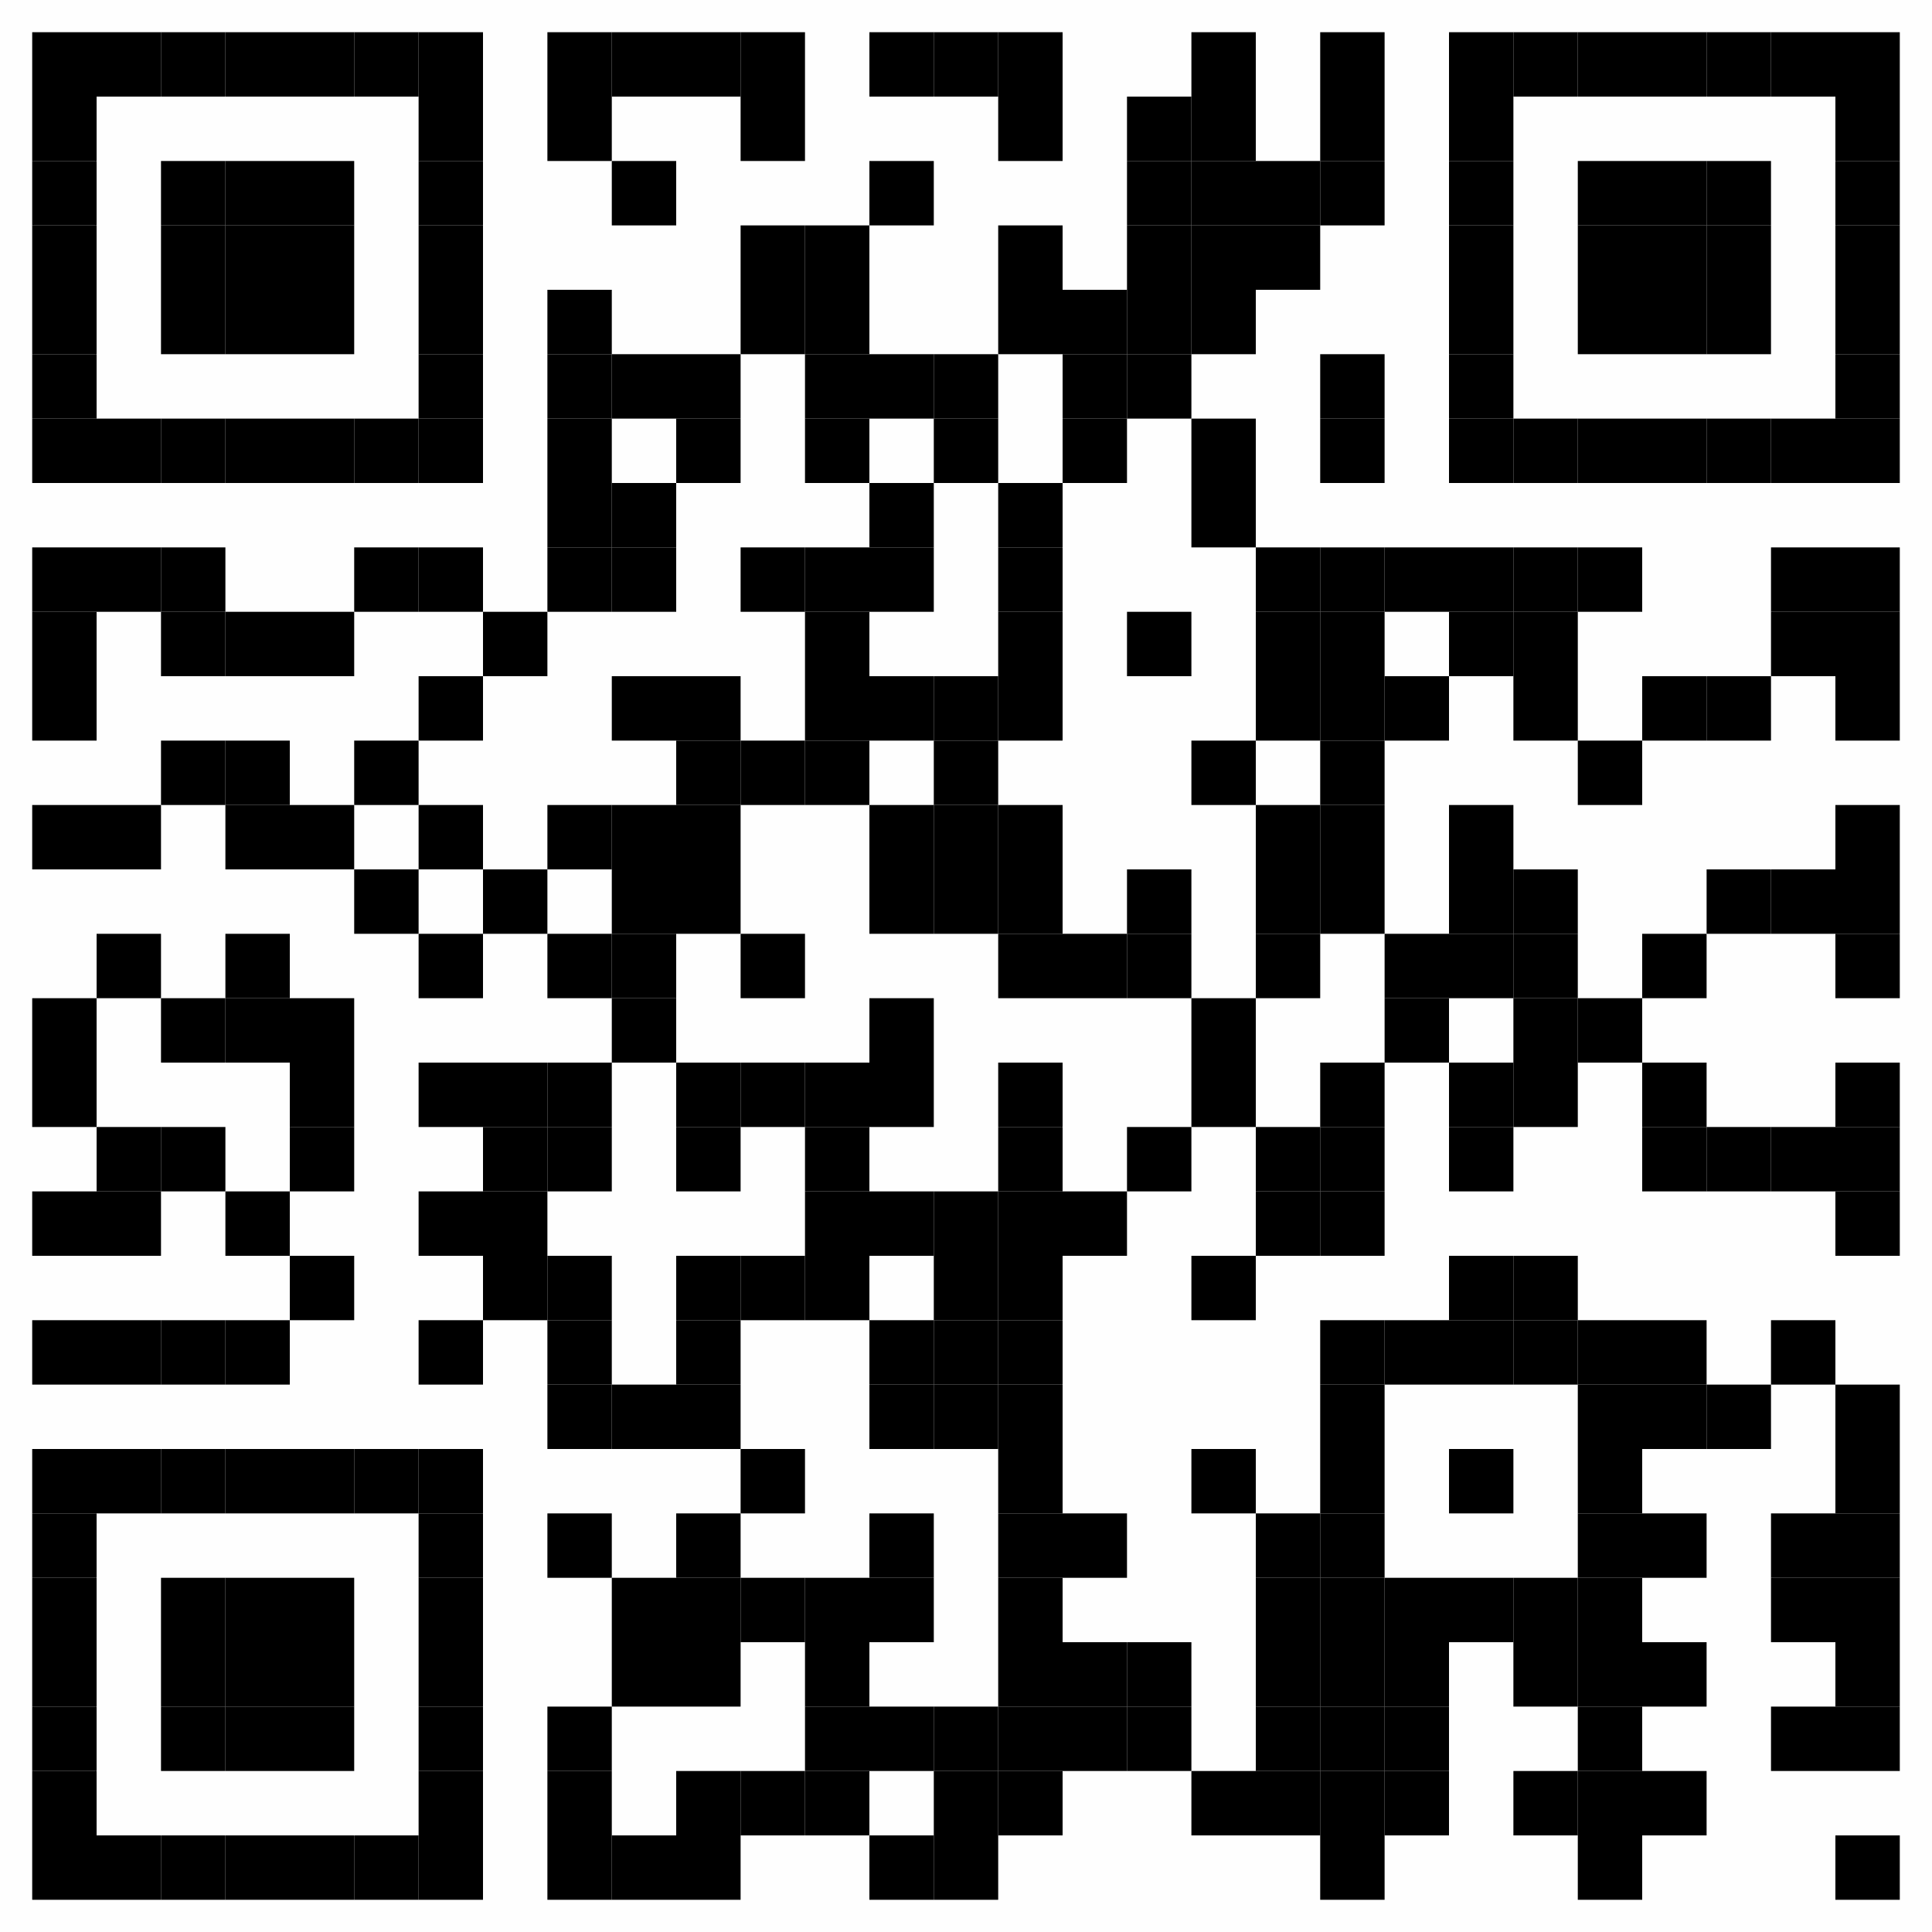 <?xml version="1.0" encoding="UTF-8"?>
<svg xmlns="http://www.w3.org/2000/svg" xmlns:xlink="http://www.w3.org/1999/xlink" version="1.1" width="120px" height="120px" viewBox="0 0 120 120"><defs><rect id="r0" width="4" height="4" fill="#000000"/></defs><rect x="0" y="0" width="120" height="120" fill="#fefefe"/><use x="2" y="2" xlink:href="#r0"/><use x="6" y="2" xlink:href="#r0"/><use x="10" y="2" xlink:href="#r0"/><use x="14" y="2" xlink:href="#r0"/><use x="18" y="2" xlink:href="#r0"/><use x="22" y="2" xlink:href="#r0"/><use x="26" y="2" xlink:href="#r0"/><use x="34" y="2" xlink:href="#r0"/><use x="38" y="2" xlink:href="#r0"/><use x="42" y="2" xlink:href="#r0"/><use x="46" y="2" xlink:href="#r0"/><use x="54" y="2" xlink:href="#r0"/><use x="58" y="2" xlink:href="#r0"/><use x="62" y="2" xlink:href="#r0"/><use x="74" y="2" xlink:href="#r0"/><use x="82" y="2" xlink:href="#r0"/><use x="90" y="2" xlink:href="#r0"/><use x="94" y="2" xlink:href="#r0"/><use x="98" y="2" xlink:href="#r0"/><use x="102" y="2" xlink:href="#r0"/><use x="106" y="2" xlink:href="#r0"/><use x="110" y="2" xlink:href="#r0"/><use x="114" y="2" xlink:href="#r0"/><use x="2" y="6" xlink:href="#r0"/><use x="26" y="6" xlink:href="#r0"/><use x="34" y="6" xlink:href="#r0"/><use x="46" y="6" xlink:href="#r0"/><use x="62" y="6" xlink:href="#r0"/><use x="70" y="6" xlink:href="#r0"/><use x="74" y="6" xlink:href="#r0"/><use x="82" y="6" xlink:href="#r0"/><use x="90" y="6" xlink:href="#r0"/><use x="114" y="6" xlink:href="#r0"/><use x="2" y="10" xlink:href="#r0"/><use x="10" y="10" xlink:href="#r0"/><use x="14" y="10" xlink:href="#r0"/><use x="18" y="10" xlink:href="#r0"/><use x="26" y="10" xlink:href="#r0"/><use x="38" y="10" xlink:href="#r0"/><use x="54" y="10" xlink:href="#r0"/><use x="70" y="10" xlink:href="#r0"/><use x="74" y="10" xlink:href="#r0"/><use x="78" y="10" xlink:href="#r0"/><use x="82" y="10" xlink:href="#r0"/><use x="90" y="10" xlink:href="#r0"/><use x="98" y="10" xlink:href="#r0"/><use x="102" y="10" xlink:href="#r0"/><use x="106" y="10" xlink:href="#r0"/><use x="114" y="10" xlink:href="#r0"/><use x="2" y="14" xlink:href="#r0"/><use x="10" y="14" xlink:href="#r0"/><use x="14" y="14" xlink:href="#r0"/><use x="18" y="14" xlink:href="#r0"/><use x="26" y="14" xlink:href="#r0"/><use x="46" y="14" xlink:href="#r0"/><use x="50" y="14" xlink:href="#r0"/><use x="62" y="14" xlink:href="#r0"/><use x="70" y="14" xlink:href="#r0"/><use x="74" y="14" xlink:href="#r0"/><use x="78" y="14" xlink:href="#r0"/><use x="90" y="14" xlink:href="#r0"/><use x="98" y="14" xlink:href="#r0"/><use x="102" y="14" xlink:href="#r0"/><use x="106" y="14" xlink:href="#r0"/><use x="114" y="14" xlink:href="#r0"/><use x="2" y="18" xlink:href="#r0"/><use x="10" y="18" xlink:href="#r0"/><use x="14" y="18" xlink:href="#r0"/><use x="18" y="18" xlink:href="#r0"/><use x="26" y="18" xlink:href="#r0"/><use x="34" y="18" xlink:href="#r0"/><use x="46" y="18" xlink:href="#r0"/><use x="50" y="18" xlink:href="#r0"/><use x="62" y="18" xlink:href="#r0"/><use x="66" y="18" xlink:href="#r0"/><use x="70" y="18" xlink:href="#r0"/><use x="74" y="18" xlink:href="#r0"/><use x="90" y="18" xlink:href="#r0"/><use x="98" y="18" xlink:href="#r0"/><use x="102" y="18" xlink:href="#r0"/><use x="106" y="18" xlink:href="#r0"/><use x="114" y="18" xlink:href="#r0"/><use x="2" y="22" xlink:href="#r0"/><use x="26" y="22" xlink:href="#r0"/><use x="34" y="22" xlink:href="#r0"/><use x="38" y="22" xlink:href="#r0"/><use x="42" y="22" xlink:href="#r0"/><use x="50" y="22" xlink:href="#r0"/><use x="54" y="22" xlink:href="#r0"/><use x="58" y="22" xlink:href="#r0"/><use x="66" y="22" xlink:href="#r0"/><use x="70" y="22" xlink:href="#r0"/><use x="82" y="22" xlink:href="#r0"/><use x="90" y="22" xlink:href="#r0"/><use x="114" y="22" xlink:href="#r0"/><use x="2" y="26" xlink:href="#r0"/><use x="6" y="26" xlink:href="#r0"/><use x="10" y="26" xlink:href="#r0"/><use x="14" y="26" xlink:href="#r0"/><use x="18" y="26" xlink:href="#r0"/><use x="22" y="26" xlink:href="#r0"/><use x="26" y="26" xlink:href="#r0"/><use x="34" y="26" xlink:href="#r0"/><use x="42" y="26" xlink:href="#r0"/><use x="50" y="26" xlink:href="#r0"/><use x="58" y="26" xlink:href="#r0"/><use x="66" y="26" xlink:href="#r0"/><use x="74" y="26" xlink:href="#r0"/><use x="82" y="26" xlink:href="#r0"/><use x="90" y="26" xlink:href="#r0"/><use x="94" y="26" xlink:href="#r0"/><use x="98" y="26" xlink:href="#r0"/><use x="102" y="26" xlink:href="#r0"/><use x="106" y="26" xlink:href="#r0"/><use x="110" y="26" xlink:href="#r0"/><use x="114" y="26" xlink:href="#r0"/><use x="34" y="30" xlink:href="#r0"/><use x="38" y="30" xlink:href="#r0"/><use x="54" y="30" xlink:href="#r0"/><use x="62" y="30" xlink:href="#r0"/><use x="74" y="30" xlink:href="#r0"/><use x="2" y="34" xlink:href="#r0"/><use x="6" y="34" xlink:href="#r0"/><use x="10" y="34" xlink:href="#r0"/><use x="22" y="34" xlink:href="#r0"/><use x="26" y="34" xlink:href="#r0"/><use x="34" y="34" xlink:href="#r0"/><use x="38" y="34" xlink:href="#r0"/><use x="46" y="34" xlink:href="#r0"/><use x="50" y="34" xlink:href="#r0"/><use x="54" y="34" xlink:href="#r0"/><use x="62" y="34" xlink:href="#r0"/><use x="78" y="34" xlink:href="#r0"/><use x="82" y="34" xlink:href="#r0"/><use x="86" y="34" xlink:href="#r0"/><use x="90" y="34" xlink:href="#r0"/><use x="94" y="34" xlink:href="#r0"/><use x="98" y="34" xlink:href="#r0"/><use x="110" y="34" xlink:href="#r0"/><use x="114" y="34" xlink:href="#r0"/><use x="2" y="38" xlink:href="#r0"/><use x="10" y="38" xlink:href="#r0"/><use x="14" y="38" xlink:href="#r0"/><use x="18" y="38" xlink:href="#r0"/><use x="30" y="38" xlink:href="#r0"/><use x="50" y="38" xlink:href="#r0"/><use x="62" y="38" xlink:href="#r0"/><use x="70" y="38" xlink:href="#r0"/><use x="78" y="38" xlink:href="#r0"/><use x="82" y="38" xlink:href="#r0"/><use x="90" y="38" xlink:href="#r0"/><use x="94" y="38" xlink:href="#r0"/><use x="110" y="38" xlink:href="#r0"/><use x="114" y="38" xlink:href="#r0"/><use x="2" y="42" xlink:href="#r0"/><use x="26" y="42" xlink:href="#r0"/><use x="38" y="42" xlink:href="#r0"/><use x="42" y="42" xlink:href="#r0"/><use x="50" y="42" xlink:href="#r0"/><use x="54" y="42" xlink:href="#r0"/><use x="58" y="42" xlink:href="#r0"/><use x="62" y="42" xlink:href="#r0"/><use x="78" y="42" xlink:href="#r0"/><use x="82" y="42" xlink:href="#r0"/><use x="86" y="42" xlink:href="#r0"/><use x="94" y="42" xlink:href="#r0"/><use x="102" y="42" xlink:href="#r0"/><use x="106" y="42" xlink:href="#r0"/><use x="114" y="42" xlink:href="#r0"/><use x="10" y="46" xlink:href="#r0"/><use x="14" y="46" xlink:href="#r0"/><use x="22" y="46" xlink:href="#r0"/><use x="42" y="46" xlink:href="#r0"/><use x="46" y="46" xlink:href="#r0"/><use x="50" y="46" xlink:href="#r0"/><use x="58" y="46" xlink:href="#r0"/><use x="74" y="46" xlink:href="#r0"/><use x="82" y="46" xlink:href="#r0"/><use x="98" y="46" xlink:href="#r0"/><use x="2" y="50" xlink:href="#r0"/><use x="6" y="50" xlink:href="#r0"/><use x="14" y="50" xlink:href="#r0"/><use x="18" y="50" xlink:href="#r0"/><use x="26" y="50" xlink:href="#r0"/><use x="34" y="50" xlink:href="#r0"/><use x="38" y="50" xlink:href="#r0"/><use x="42" y="50" xlink:href="#r0"/><use x="54" y="50" xlink:href="#r0"/><use x="58" y="50" xlink:href="#r0"/><use x="62" y="50" xlink:href="#r0"/><use x="78" y="50" xlink:href="#r0"/><use x="82" y="50" xlink:href="#r0"/><use x="90" y="50" xlink:href="#r0"/><use x="114" y="50" xlink:href="#r0"/><use x="22" y="54" xlink:href="#r0"/><use x="30" y="54" xlink:href="#r0"/><use x="38" y="54" xlink:href="#r0"/><use x="42" y="54" xlink:href="#r0"/><use x="54" y="54" xlink:href="#r0"/><use x="58" y="54" xlink:href="#r0"/><use x="62" y="54" xlink:href="#r0"/><use x="70" y="54" xlink:href="#r0"/><use x="78" y="54" xlink:href="#r0"/><use x="82" y="54" xlink:href="#r0"/><use x="90" y="54" xlink:href="#r0"/><use x="94" y="54" xlink:href="#r0"/><use x="106" y="54" xlink:href="#r0"/><use x="110" y="54" xlink:href="#r0"/><use x="114" y="54" xlink:href="#r0"/><use x="6" y="58" xlink:href="#r0"/><use x="14" y="58" xlink:href="#r0"/><use x="26" y="58" xlink:href="#r0"/><use x="34" y="58" xlink:href="#r0"/><use x="38" y="58" xlink:href="#r0"/><use x="46" y="58" xlink:href="#r0"/><use x="62" y="58" xlink:href="#r0"/><use x="66" y="58" xlink:href="#r0"/><use x="70" y="58" xlink:href="#r0"/><use x="78" y="58" xlink:href="#r0"/><use x="86" y="58" xlink:href="#r0"/><use x="90" y="58" xlink:href="#r0"/><use x="94" y="58" xlink:href="#r0"/><use x="102" y="58" xlink:href="#r0"/><use x="114" y="58" xlink:href="#r0"/><use x="2" y="62" xlink:href="#r0"/><use x="10" y="62" xlink:href="#r0"/><use x="14" y="62" xlink:href="#r0"/><use x="18" y="62" xlink:href="#r0"/><use x="38" y="62" xlink:href="#r0"/><use x="54" y="62" xlink:href="#r0"/><use x="74" y="62" xlink:href="#r0"/><use x="86" y="62" xlink:href="#r0"/><use x="94" y="62" xlink:href="#r0"/><use x="98" y="62" xlink:href="#r0"/><use x="2" y="66" xlink:href="#r0"/><use x="18" y="66" xlink:href="#r0"/><use x="26" y="66" xlink:href="#r0"/><use x="30" y="66" xlink:href="#r0"/><use x="34" y="66" xlink:href="#r0"/><use x="42" y="66" xlink:href="#r0"/><use x="46" y="66" xlink:href="#r0"/><use x="50" y="66" xlink:href="#r0"/><use x="54" y="66" xlink:href="#r0"/><use x="62" y="66" xlink:href="#r0"/><use x="74" y="66" xlink:href="#r0"/><use x="82" y="66" xlink:href="#r0"/><use x="90" y="66" xlink:href="#r0"/><use x="94" y="66" xlink:href="#r0"/><use x="102" y="66" xlink:href="#r0"/><use x="114" y="66" xlink:href="#r0"/><use x="6" y="70" xlink:href="#r0"/><use x="10" y="70" xlink:href="#r0"/><use x="18" y="70" xlink:href="#r0"/><use x="30" y="70" xlink:href="#r0"/><use x="34" y="70" xlink:href="#r0"/><use x="42" y="70" xlink:href="#r0"/><use x="50" y="70" xlink:href="#r0"/><use x="62" y="70" xlink:href="#r0"/><use x="70" y="70" xlink:href="#r0"/><use x="78" y="70" xlink:href="#r0"/><use x="82" y="70" xlink:href="#r0"/><use x="90" y="70" xlink:href="#r0"/><use x="102" y="70" xlink:href="#r0"/><use x="106" y="70" xlink:href="#r0"/><use x="110" y="70" xlink:href="#r0"/><use x="114" y="70" xlink:href="#r0"/><use x="2" y="74" xlink:href="#r0"/><use x="6" y="74" xlink:href="#r0"/><use x="14" y="74" xlink:href="#r0"/><use x="26" y="74" xlink:href="#r0"/><use x="30" y="74" xlink:href="#r0"/><use x="50" y="74" xlink:href="#r0"/><use x="54" y="74" xlink:href="#r0"/><use x="58" y="74" xlink:href="#r0"/><use x="62" y="74" xlink:href="#r0"/><use x="66" y="74" xlink:href="#r0"/><use x="78" y="74" xlink:href="#r0"/><use x="82" y="74" xlink:href="#r0"/><use x="114" y="74" xlink:href="#r0"/><use x="18" y="78" xlink:href="#r0"/><use x="30" y="78" xlink:href="#r0"/><use x="34" y="78" xlink:href="#r0"/><use x="42" y="78" xlink:href="#r0"/><use x="46" y="78" xlink:href="#r0"/><use x="50" y="78" xlink:href="#r0"/><use x="58" y="78" xlink:href="#r0"/><use x="62" y="78" xlink:href="#r0"/><use x="74" y="78" xlink:href="#r0"/><use x="90" y="78" xlink:href="#r0"/><use x="94" y="78" xlink:href="#r0"/><use x="2" y="82" xlink:href="#r0"/><use x="6" y="82" xlink:href="#r0"/><use x="10" y="82" xlink:href="#r0"/><use x="14" y="82" xlink:href="#r0"/><use x="26" y="82" xlink:href="#r0"/><use x="34" y="82" xlink:href="#r0"/><use x="42" y="82" xlink:href="#r0"/><use x="54" y="82" xlink:href="#r0"/><use x="58" y="82" xlink:href="#r0"/><use x="62" y="82" xlink:href="#r0"/><use x="82" y="82" xlink:href="#r0"/><use x="86" y="82" xlink:href="#r0"/><use x="90" y="82" xlink:href="#r0"/><use x="94" y="82" xlink:href="#r0"/><use x="98" y="82" xlink:href="#r0"/><use x="102" y="82" xlink:href="#r0"/><use x="110" y="82" xlink:href="#r0"/><use x="34" y="86" xlink:href="#r0"/><use x="38" y="86" xlink:href="#r0"/><use x="42" y="86" xlink:href="#r0"/><use x="54" y="86" xlink:href="#r0"/><use x="58" y="86" xlink:href="#r0"/><use x="62" y="86" xlink:href="#r0"/><use x="82" y="86" xlink:href="#r0"/><use x="98" y="86" xlink:href="#r0"/><use x="102" y="86" xlink:href="#r0"/><use x="106" y="86" xlink:href="#r0"/><use x="114" y="86" xlink:href="#r0"/><use x="2" y="90" xlink:href="#r0"/><use x="6" y="90" xlink:href="#r0"/><use x="10" y="90" xlink:href="#r0"/><use x="14" y="90" xlink:href="#r0"/><use x="18" y="90" xlink:href="#r0"/><use x="22" y="90" xlink:href="#r0"/><use x="26" y="90" xlink:href="#r0"/><use x="46" y="90" xlink:href="#r0"/><use x="62" y="90" xlink:href="#r0"/><use x="74" y="90" xlink:href="#r0"/><use x="82" y="90" xlink:href="#r0"/><use x="90" y="90" xlink:href="#r0"/><use x="98" y="90" xlink:href="#r0"/><use x="114" y="90" xlink:href="#r0"/><use x="2" y="94" xlink:href="#r0"/><use x="26" y="94" xlink:href="#r0"/><use x="34" y="94" xlink:href="#r0"/><use x="42" y="94" xlink:href="#r0"/><use x="54" y="94" xlink:href="#r0"/><use x="62" y="94" xlink:href="#r0"/><use x="66" y="94" xlink:href="#r0"/><use x="78" y="94" xlink:href="#r0"/><use x="82" y="94" xlink:href="#r0"/><use x="98" y="94" xlink:href="#r0"/><use x="102" y="94" xlink:href="#r0"/><use x="110" y="94" xlink:href="#r0"/><use x="114" y="94" xlink:href="#r0"/><use x="2" y="98" xlink:href="#r0"/><use x="10" y="98" xlink:href="#r0"/><use x="14" y="98" xlink:href="#r0"/><use x="18" y="98" xlink:href="#r0"/><use x="26" y="98" xlink:href="#r0"/><use x="38" y="98" xlink:href="#r0"/><use x="42" y="98" xlink:href="#r0"/><use x="46" y="98" xlink:href="#r0"/><use x="50" y="98" xlink:href="#r0"/><use x="54" y="98" xlink:href="#r0"/><use x="62" y="98" xlink:href="#r0"/><use x="78" y="98" xlink:href="#r0"/><use x="82" y="98" xlink:href="#r0"/><use x="86" y="98" xlink:href="#r0"/><use x="90" y="98" xlink:href="#r0"/><use x="94" y="98" xlink:href="#r0"/><use x="98" y="98" xlink:href="#r0"/><use x="110" y="98" xlink:href="#r0"/><use x="114" y="98" xlink:href="#r0"/><use x="2" y="102" xlink:href="#r0"/><use x="10" y="102" xlink:href="#r0"/><use x="14" y="102" xlink:href="#r0"/><use x="18" y="102" xlink:href="#r0"/><use x="26" y="102" xlink:href="#r0"/><use x="38" y="102" xlink:href="#r0"/><use x="42" y="102" xlink:href="#r0"/><use x="50" y="102" xlink:href="#r0"/><use x="62" y="102" xlink:href="#r0"/><use x="66" y="102" xlink:href="#r0"/><use x="70" y="102" xlink:href="#r0"/><use x="78" y="102" xlink:href="#r0"/><use x="82" y="102" xlink:href="#r0"/><use x="86" y="102" xlink:href="#r0"/><use x="94" y="102" xlink:href="#r0"/><use x="98" y="102" xlink:href="#r0"/><use x="102" y="102" xlink:href="#r0"/><use x="114" y="102" xlink:href="#r0"/><use x="2" y="106" xlink:href="#r0"/><use x="10" y="106" xlink:href="#r0"/><use x="14" y="106" xlink:href="#r0"/><use x="18" y="106" xlink:href="#r0"/><use x="26" y="106" xlink:href="#r0"/><use x="34" y="106" xlink:href="#r0"/><use x="50" y="106" xlink:href="#r0"/><use x="54" y="106" xlink:href="#r0"/><use x="58" y="106" xlink:href="#r0"/><use x="62" y="106" xlink:href="#r0"/><use x="66" y="106" xlink:href="#r0"/><use x="70" y="106" xlink:href="#r0"/><use x="78" y="106" xlink:href="#r0"/><use x="82" y="106" xlink:href="#r0"/><use x="86" y="106" xlink:href="#r0"/><use x="98" y="106" xlink:href="#r0"/><use x="110" y="106" xlink:href="#r0"/><use x="114" y="106" xlink:href="#r0"/><use x="2" y="110" xlink:href="#r0"/><use x="26" y="110" xlink:href="#r0"/><use x="34" y="110" xlink:href="#r0"/><use x="42" y="110" xlink:href="#r0"/><use x="46" y="110" xlink:href="#r0"/><use x="50" y="110" xlink:href="#r0"/><use x="58" y="110" xlink:href="#r0"/><use x="62" y="110" xlink:href="#r0"/><use x="74" y="110" xlink:href="#r0"/><use x="78" y="110" xlink:href="#r0"/><use x="82" y="110" xlink:href="#r0"/><use x="86" y="110" xlink:href="#r0"/><use x="94" y="110" xlink:href="#r0"/><use x="98" y="110" xlink:href="#r0"/><use x="102" y="110" xlink:href="#r0"/><use x="2" y="114" xlink:href="#r0"/><use x="6" y="114" xlink:href="#r0"/><use x="10" y="114" xlink:href="#r0"/><use x="14" y="114" xlink:href="#r0"/><use x="18" y="114" xlink:href="#r0"/><use x="22" y="114" xlink:href="#r0"/><use x="26" y="114" xlink:href="#r0"/><use x="34" y="114" xlink:href="#r0"/><use x="38" y="114" xlink:href="#r0"/><use x="42" y="114" xlink:href="#r0"/><use x="54" y="114" xlink:href="#r0"/><use x="58" y="114" xlink:href="#r0"/><use x="82" y="114" xlink:href="#r0"/><use x="98" y="114" xlink:href="#r0"/><use x="114" y="114" xlink:href="#r0"/></svg>
